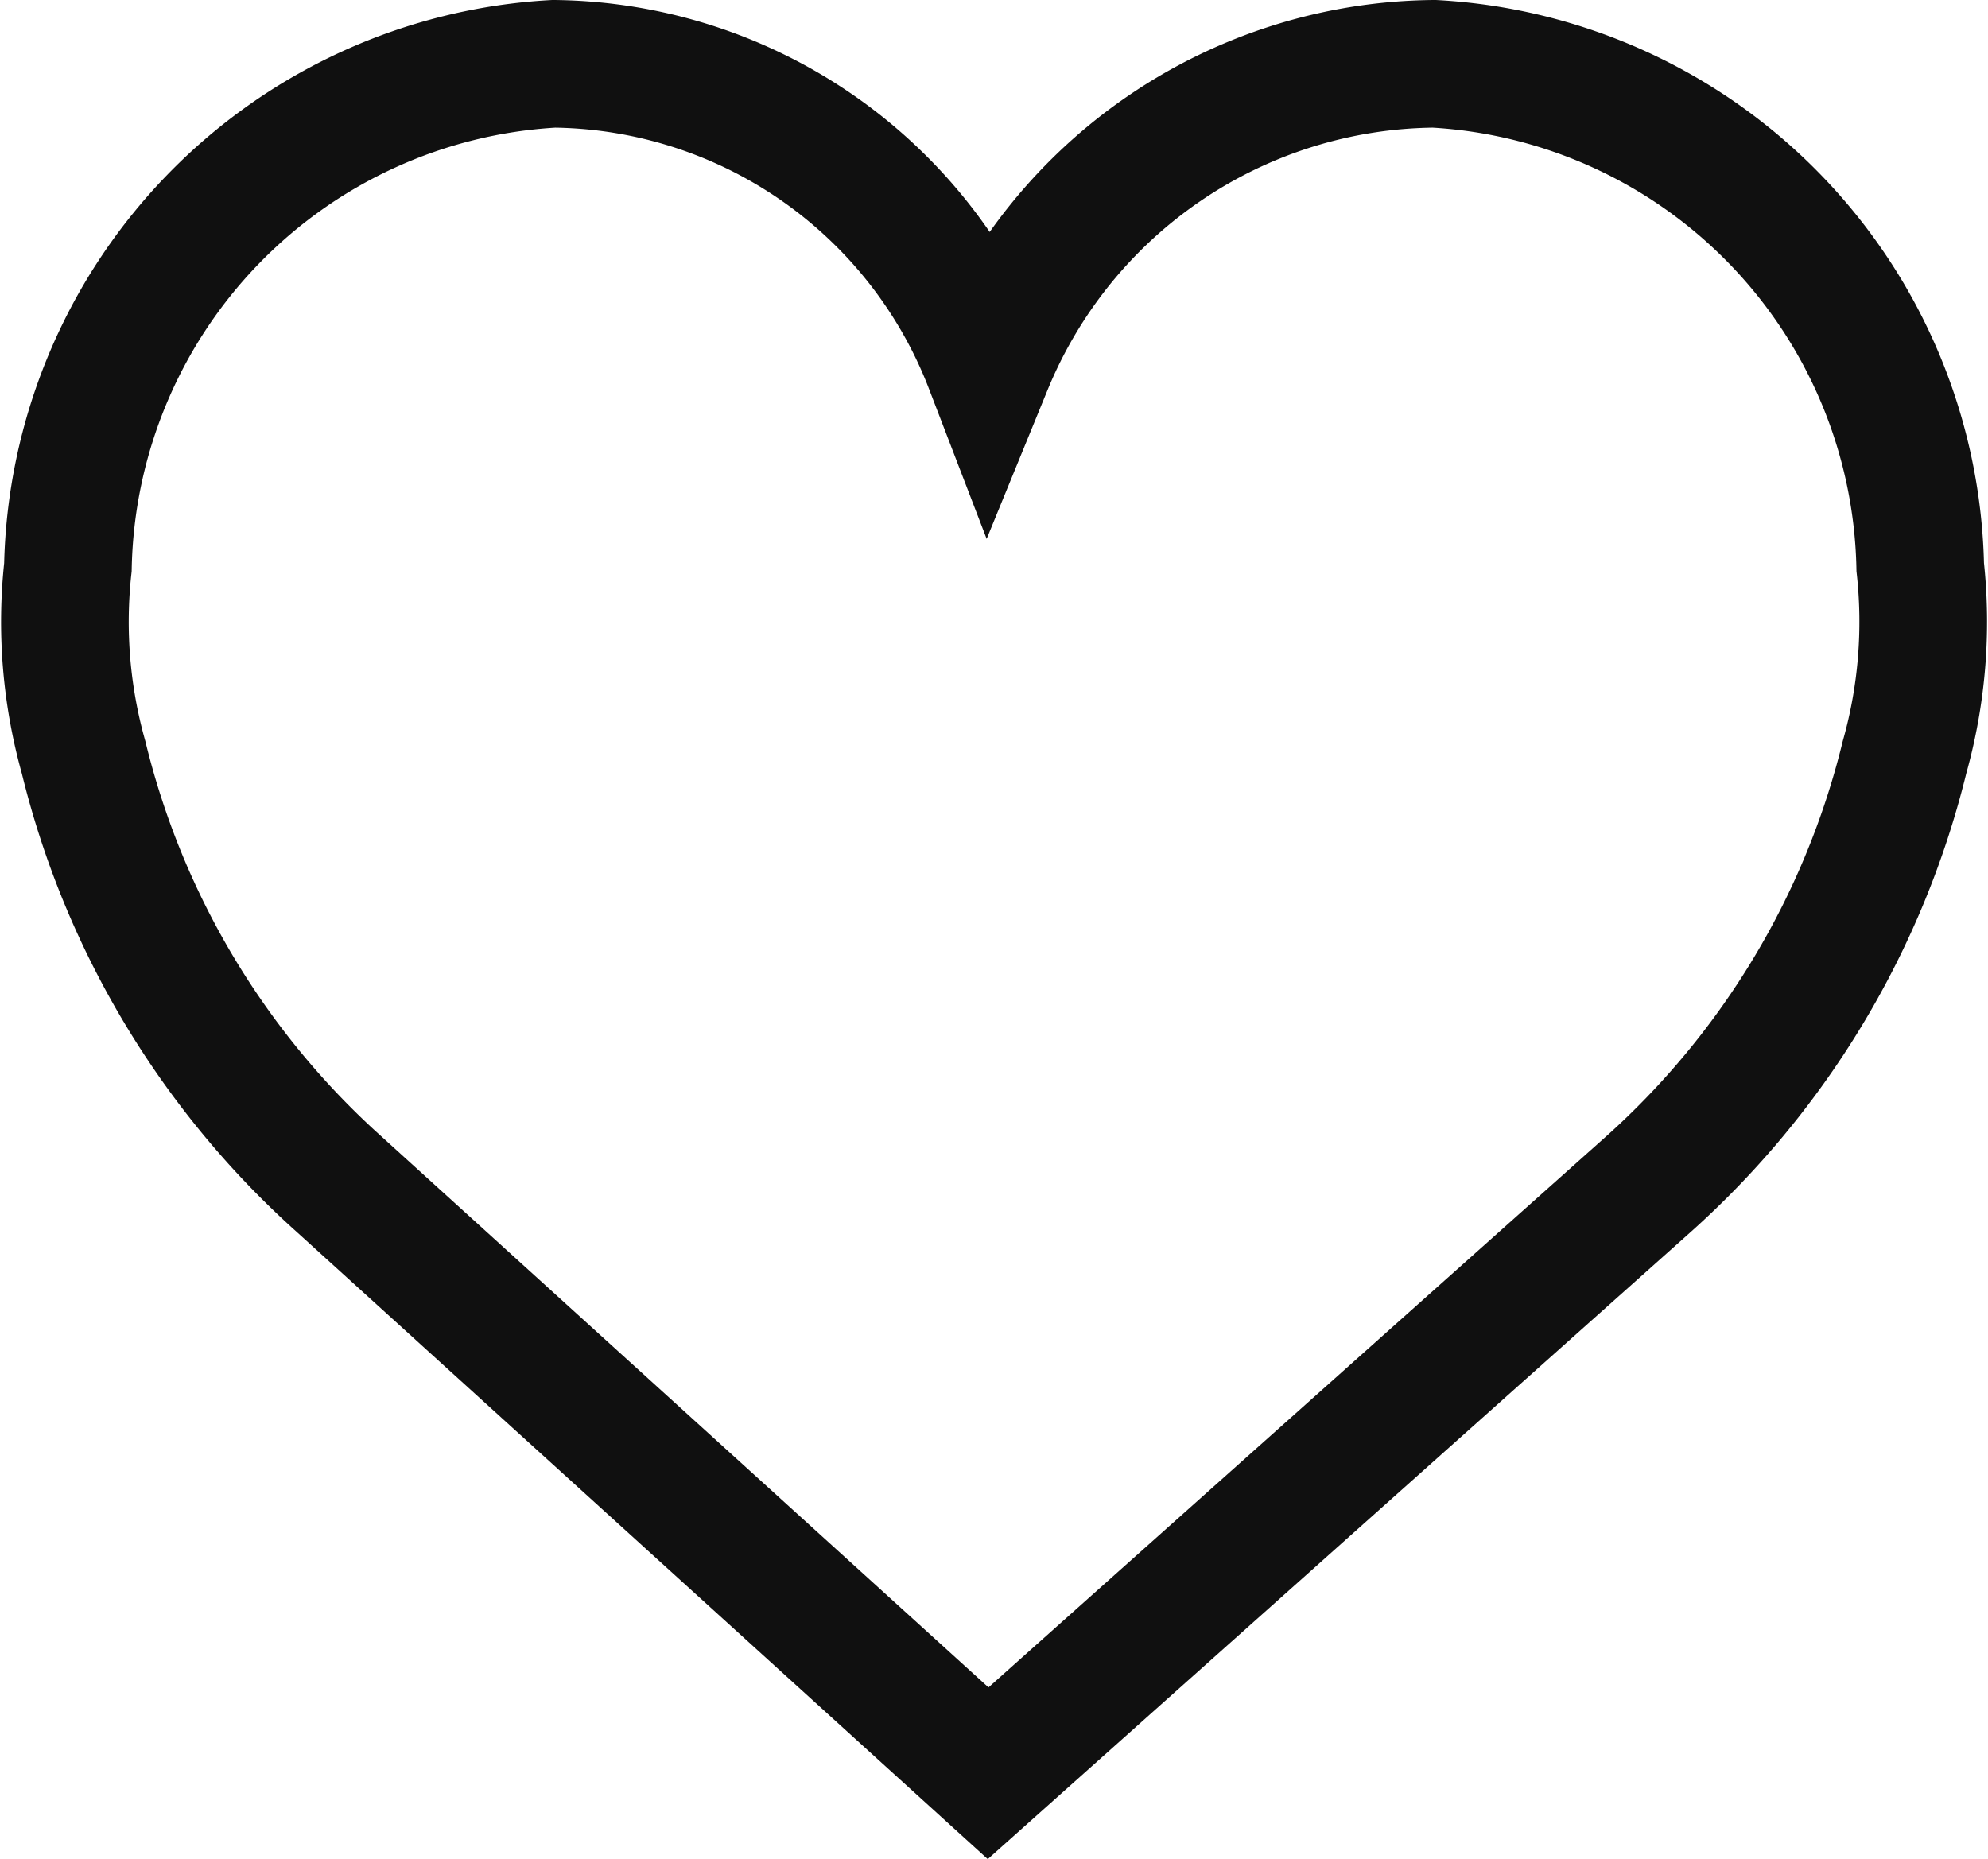 <svg xmlns="http://www.w3.org/2000/svg" width="15.574" height="14.566" viewBox="0 0 15.574 14.566">
  <path id="likeblack" d="M7.236,4.366A3.808,3.808,0,0,1,10.727,2a4.031,4.031,0,0,1,3.808,3.943,3.924,3.924,0,0,1-.123,1.49A6.59,6.59,0,0,1,12.4,10.783l-5.167,4.61-5.08-4.611A6.589,6.589,0,0,1,.147,7.434a3.924,3.924,0,0,1-.123-1.49A4.031,4.031,0,0,1,3.831,2,3.69,3.69,0,0,1,7.236,4.366Z" transform="translate(0.508 -1.5)" fill="none" stroke="#101010" stroke-width="1"/>
</svg>

